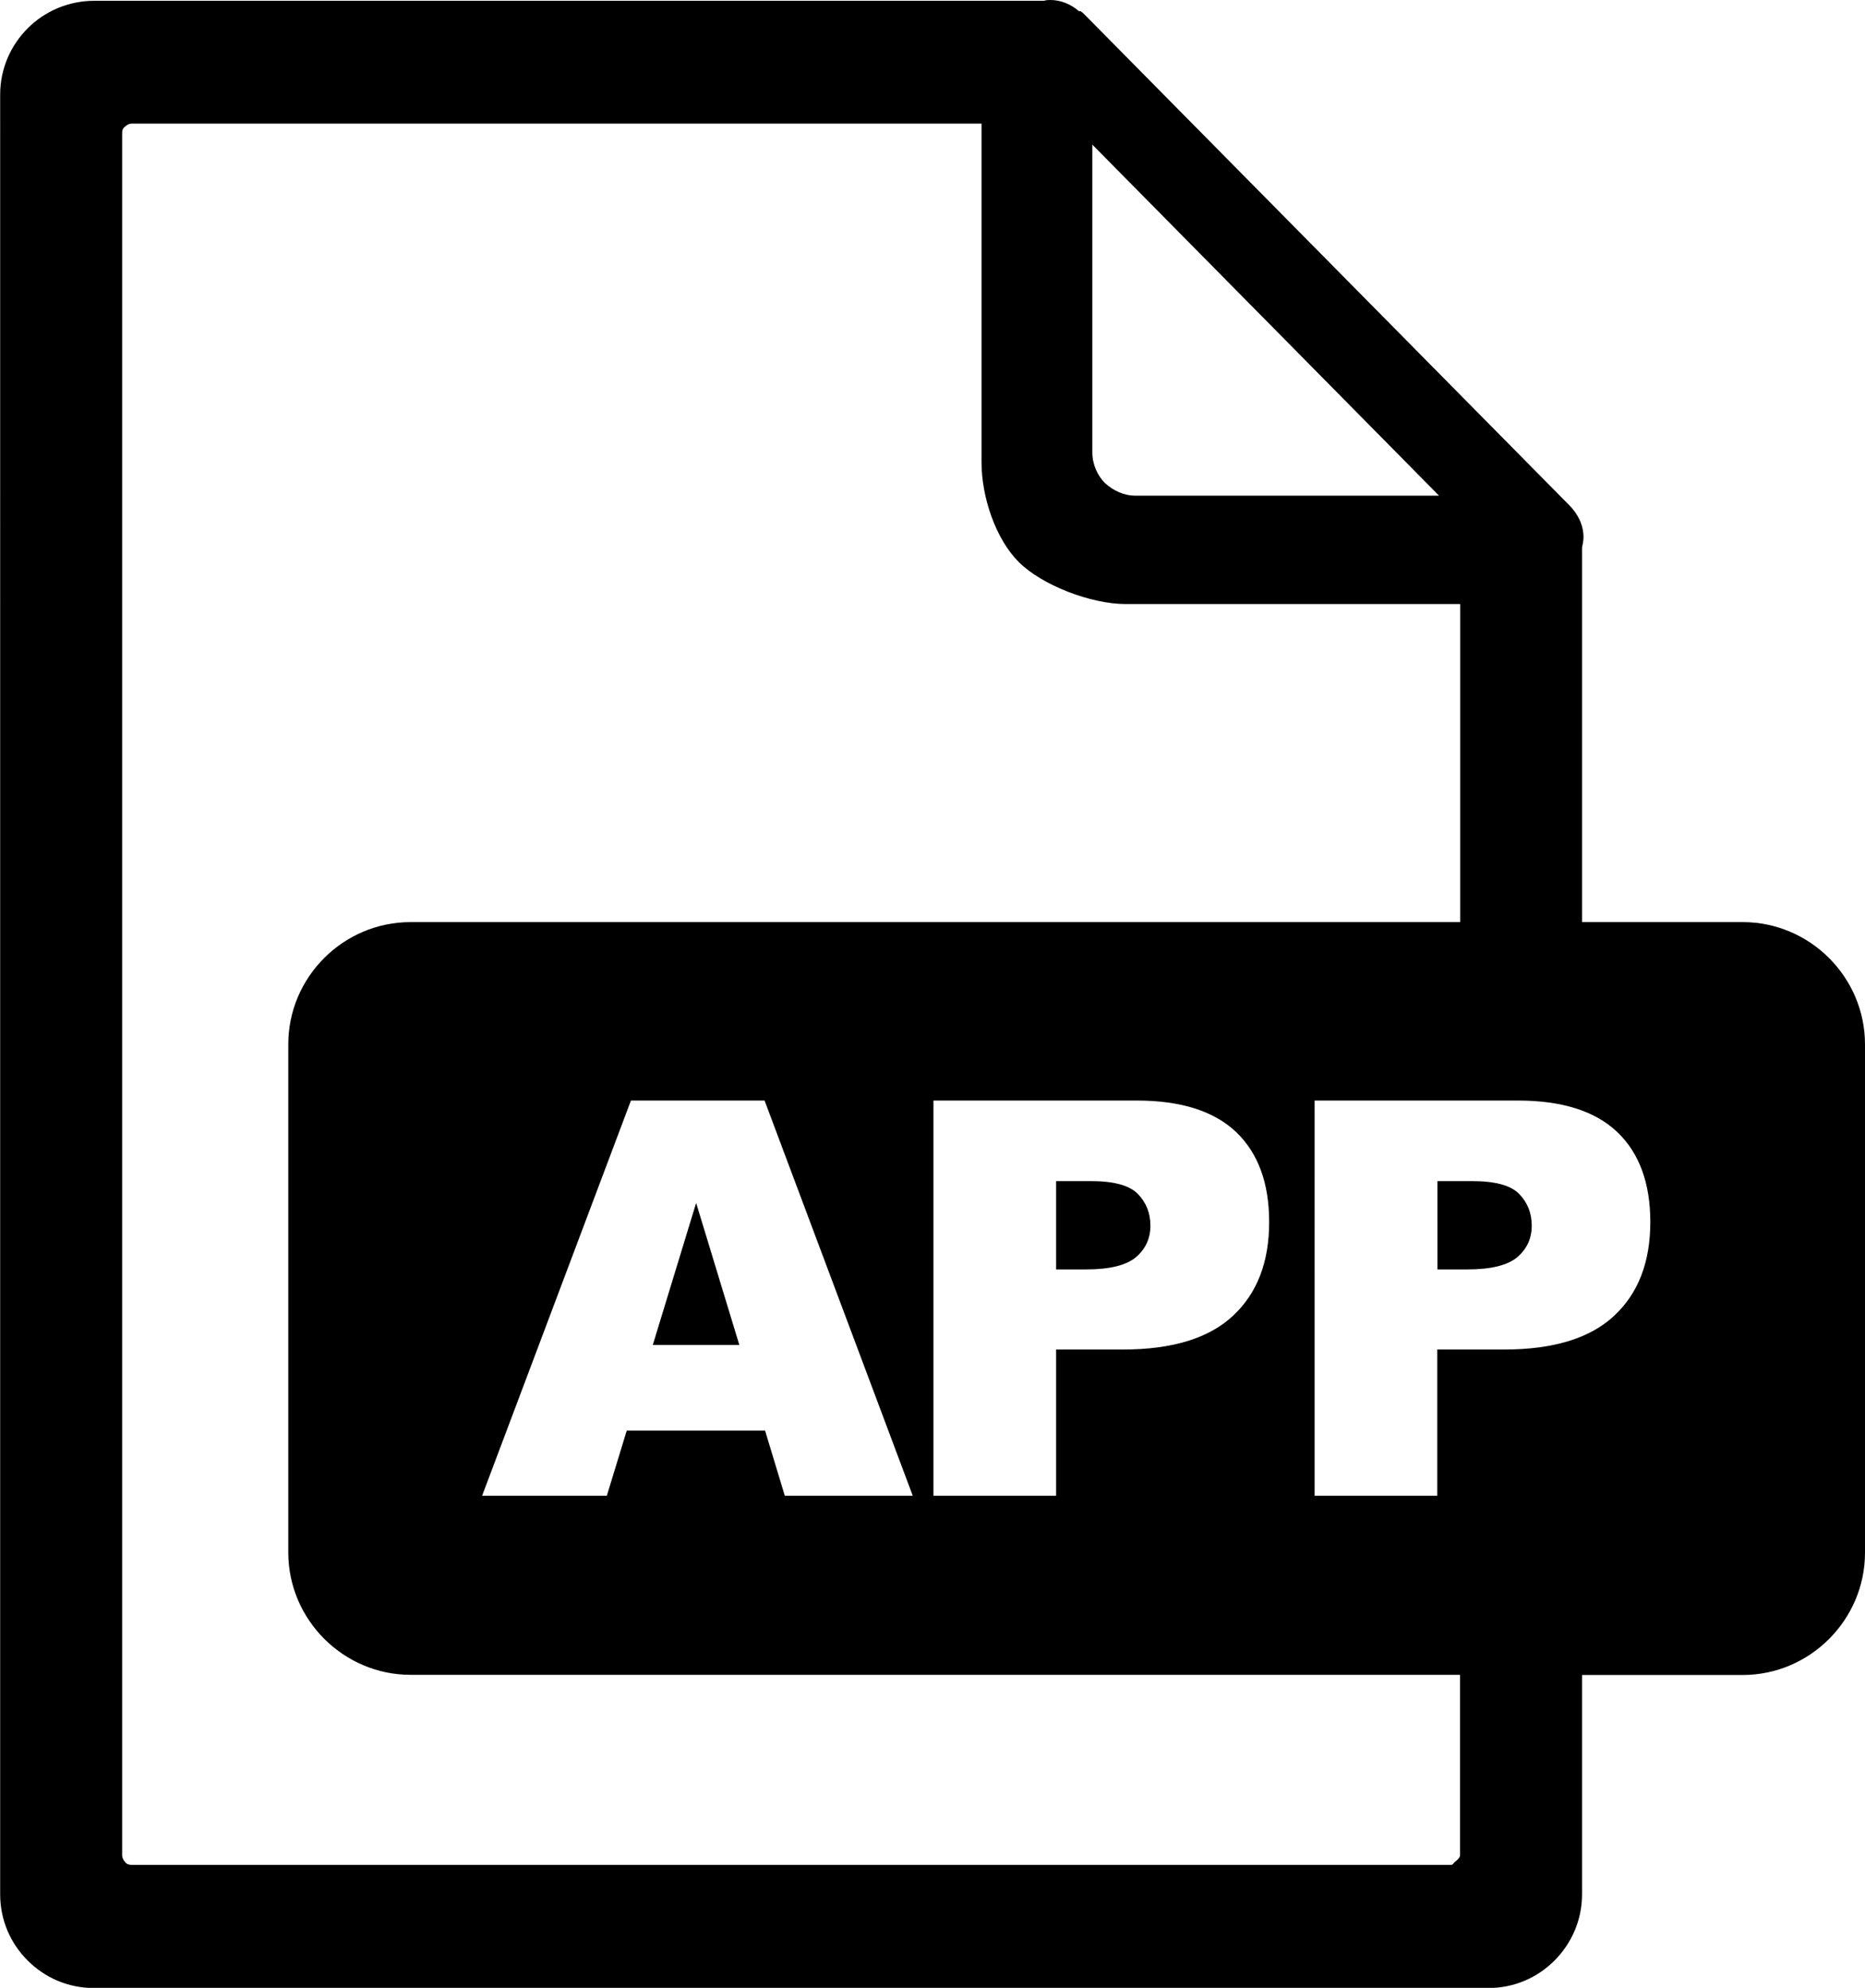 <?xml version="1.0" encoding="utf-8"?><svg version="1.1" id="Layer_1" xmlns="http://www.w3.org/2000/svg" xmlns:xlink="http://www.w3.org/1999/xlink" x="0px" y="0px" viewBox="0 0 115.28 122.88" style="enable-background:new 0 0 115.28 122.88" xml:space="preserve"><style type="text/css">.st0{fill-rule:evenodd;clip-rule:evenodd;}</style><g><path class="st0" d="M25.38,57h64.88V37.34H69.59c-2.17,0-5.19-1.17-6.62-2.6c-1.43-1.43-2.3-4.01-2.3-6.17V7.64l0,0H8.15 c-0.18,0-0.32,0.09-0.41,0.18C7.59,7.92,7.55,8.05,7.55,8.24v106.45c0,0.14,0.09,0.32,0.18,0.41c0.09,0.14,0.28,0.18,0.41,0.18 c22.78,0,58.09,0,81.51,0c0.18,0,0.17-0.09,0.27-0.18c0.14-0.09,0.33-0.28,0.33-0.41v-11.16H25.38c-4.14,0-7.56-3.4-7.56-7.56 V64.55C17.82,60.4,21.22,57,25.38,57L25.38,57z M47.29,88.43h-8.55l-1.23,4.03h-7.71L39,68.03h8.26l9.16,24.43h-7.91L47.29,88.43 L47.29,88.43z M45.7,83.14l-2.67-8.78l-2.68,8.78H45.7L45.7,83.14z M57.7,68.03h12.56c2.74,0,4.78,0.65,6.15,1.95 c1.36,1.3,2.04,3.16,2.04,5.56c0,2.47-0.74,4.4-2.23,5.79c-1.48,1.39-3.75,2.09-6.8,2.09h-4.14v9.04H57.7V68.03L57.7,68.03z M65.27,78.47h1.86c1.47,0,2.5-0.26,3.09-0.76c0.59-0.51,0.89-1.15,0.89-1.95c0-0.77-0.26-1.42-0.77-1.95 c-0.51-0.53-1.48-0.8-2.9-0.8h-2.16V78.47L65.27,78.47z M81.26,68.03h12.56c2.74,0,4.78,0.65,6.15,1.95 c1.36,1.3,2.04,3.16,2.04,5.56c0,2.47-0.74,4.4-2.23,5.79c-1.48,1.39-3.75,2.09-6.8,2.09h-4.14v9.04h-7.58V68.03L81.26,68.03z M88.84,78.47h1.86c1.47,0,2.5-0.26,3.09-0.76c0.59-0.51,0.89-1.15,0.89-1.95c0-0.77-0.26-1.42-0.77-1.95 c-0.51-0.53-1.48-0.8-2.9-0.8h-2.16V78.47L88.84,78.47z M97.79,57h9.93c4.16,0,7.56,3.41,7.56,7.56v31.42 c0,4.15-3.41,7.56-7.56,7.56h-9.93v13.55c0,1.61-0.65,3.04-1.7,4.1c-1.06,1.06-2.49,1.7-4.1,1.7c-29.44,0-56.59,0-86.18,0 c-1.61,0-3.04-0.64-4.1-1.7c-1.06-1.06-1.7-2.49-1.7-4.1V5.85c0-1.61,0.65-3.04,1.7-4.1c1.06-1.06,2.53-1.7,4.1-1.7h58.72 C64.66,0,64.8,0,64.94,0c0.64,0,1.29,0.28,1.75,0.69h0.09c0.09,0.05,0.14,0.09,0.23,0.18l29.99,30.36c0.51,0.51,0.88,1.2,0.88,1.98 c0,0.23-0.05,0.41-0.09,0.65V57L97.79,57z M67.52,27.97V8.94l21.43,21.7H70.19c-0.74,0-1.38-0.32-1.89-0.78 C67.84,29.4,67.52,28.71,67.52,27.97L67.52,27.97z"/></g></svg>